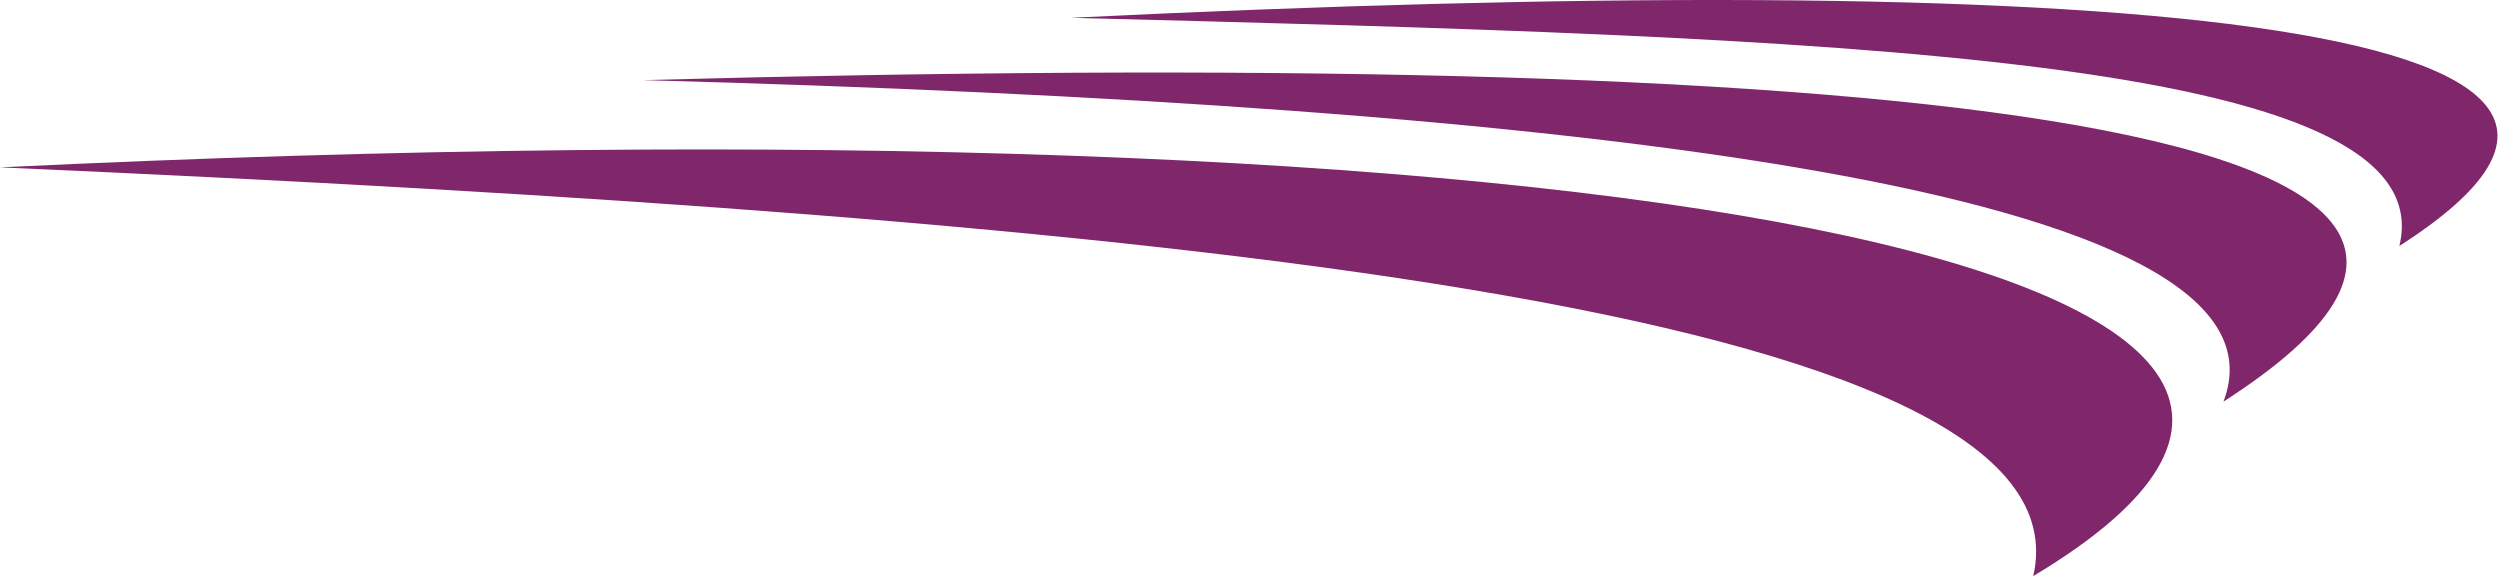 <svg width="132" height="31" viewBox="0 0 132 31" fill="none" xmlns="http://www.w3.org/2000/svg">
<path d="M33.949 4.231C97.285 2.501 141.024 6.045 117.397 21.206C121.729 9.906 82.8 5.546 33.949 4.231Z" fill="#80276C"/>
<path d="M56.53 0.94C110.417 -1.692 145.636 0.86 126.687 12.987C129.128 2.872 96.817 1.968 56.53 0.94Z" fill="#80276C"/>
<path d="M0 8.837C85.273 4.726 134.123 14.39 107.356 30.417C110.611 16.197 60.789 11.514 0 8.837Z" fill="#80276C"/>
</svg>
